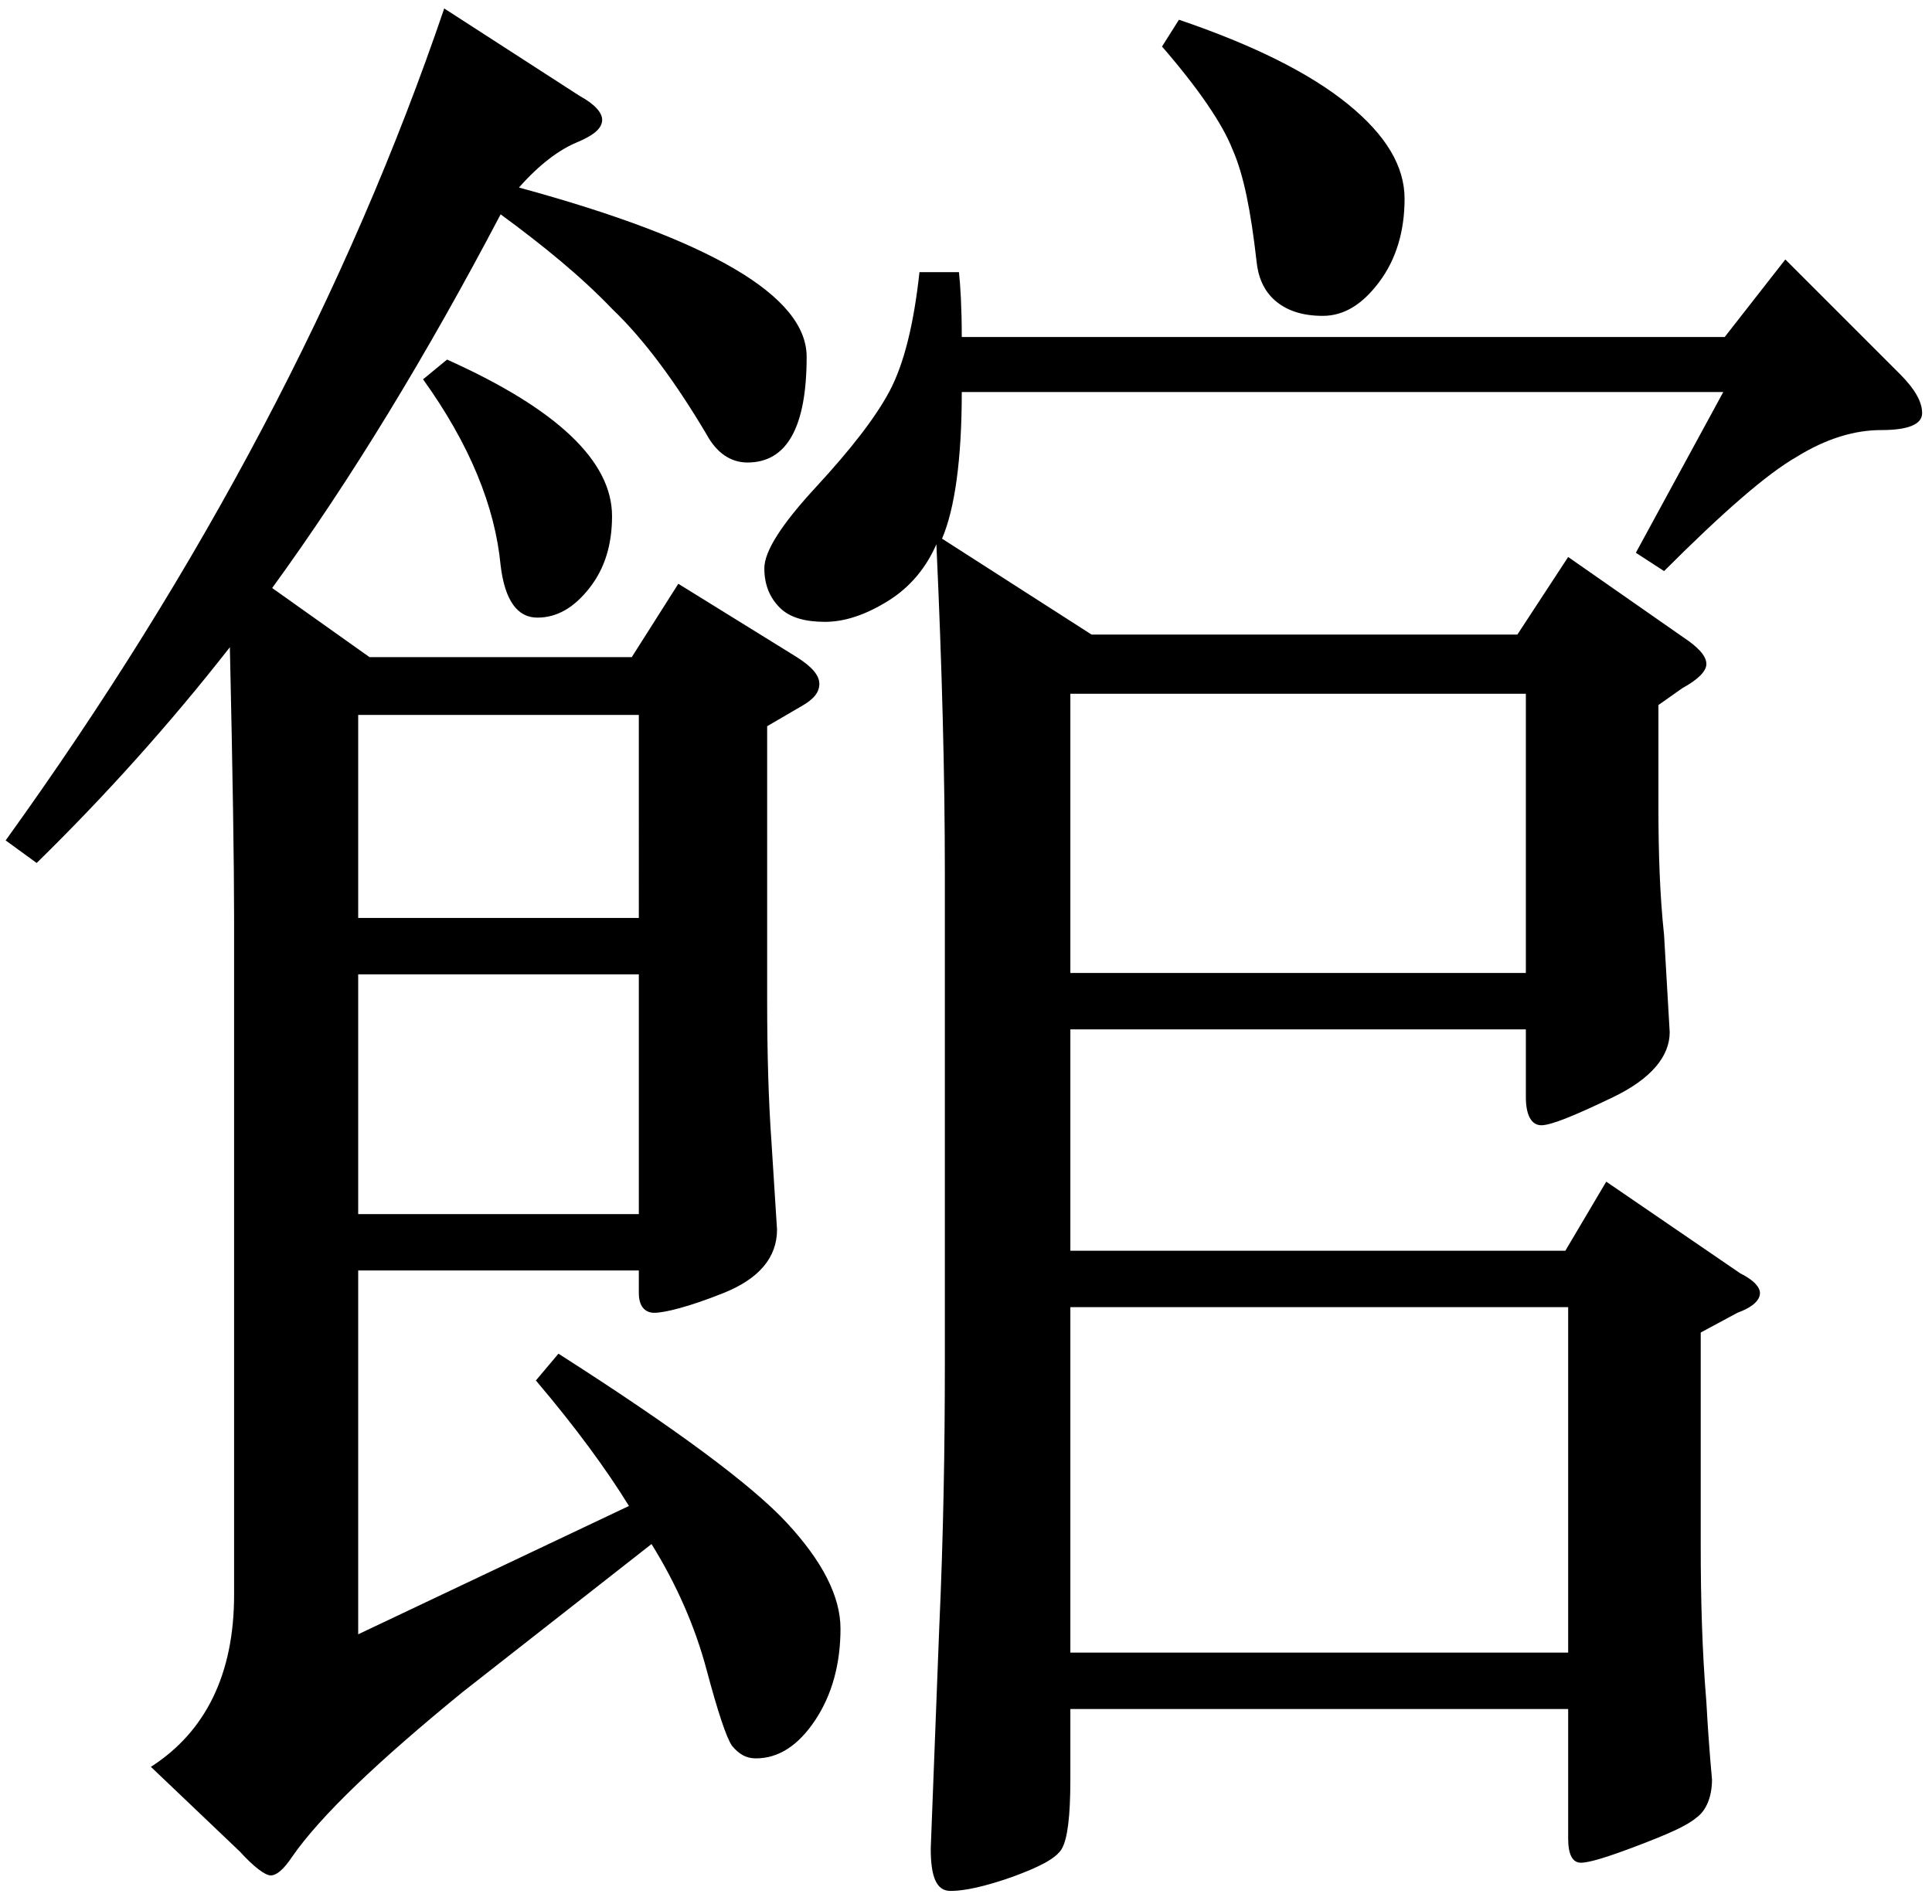 <svg xmlns="http://www.w3.org/2000/svg" viewBox="0 0 137 135"><path d="M35.5 15.2C30.3 25.1 24.9 34 19.3 41.7l6.9 4.9h18.6l3.3-5.2 8.4 5.2c1.1.7 1.6 1.3 1.6 1.9s-.4 1.1-1.3 1.6l-2.4 1.4V71c0 3.7.1 7.1.3 9.9l.4 6.3c0 2-1.3 3.5-3.8 4.5s-4.2 1.4-4.9 1.4c-.7 0-1.1-.5-1.1-1.4v-1.6H25.4v25.8l19.2-9.1c-1.6-2.6-3.8-5.6-6.6-8.9l1.6-1.9c8.3 5.3 13.7 9.3 16.2 12 2.5 2.7 3.8 5.2 3.8 7.5 0 2.5-.6 4.7-1.8 6.5-1.2 1.8-2.6 2.7-4.2 2.7-.7 0-1.2-.3-1.7-.9-.4-.6-1-2.4-1.8-5.4-.8-3-2.1-6-3.9-8.9L32.8 120c-6 4.9-10.1 8.8-12.1 11.7-.6.9-1.1 1.3-1.5 1.3-.4 0-1.2-.6-2.2-1.7l-6.3-6c3.9-2.5 5.9-6.6 5.9-12.2v-48c0-3.9-.1-10.3-.3-19.2C12 51.4 7.4 56.5 2.6 61.2L.4 59.6c13.9-19.3 24.3-39 31.1-59l9.6 6.2c1.1.6 1.6 1.2 1.6 1.7 0 .6-.6 1.1-1.8 1.6-1.2.5-2.6 1.5-4.1 3.2 13.6 3.7 20.4 7.7 20.4 12 0 5-1.4 7.5-4.2 7.5-1.2 0-2.2-.7-2.9-2-2.2-3.7-4.4-6.7-6.7-8.9-2.2-2.3-4.9-4.5-7.9-6.7zM25.4 50.7v14.4h19.9V50.7H25.4zm0 18.4v17h19.9v-17H25.4zm6.3-43.6c7.8 3.5 11.7 7.2 11.7 11.1 0 2-.5 3.7-1.6 5.1-1.1 1.4-2.3 2.1-3.7 2.1s-2.3-1.2-2.6-3.7c-.4-4.2-2.2-8.6-5.5-13.2l1.7-1.4zm36.5-1.6h54.1l4.3-5.5 8.1 8.1c1.1 1.1 1.6 2 1.6 2.8 0 .8-1 1.2-2.9 1.2s-3.9.6-6 1.9c-2.1 1.2-5.2 3.9-9.4 8.1l-2-1.3 6.2-11.4h-54c0 4.8-.5 8.3-1.4 10.4L77.4 45h30.2l3.6-5.5 8.6 6c.8.6 1.2 1.1 1.2 1.6s-.6 1.1-1.7 1.7l-1.7 1.2v7.1c0 3.4.1 6.4.4 9.2l.4 6.9c0 1.7-1.3 3.3-4 4.6-2.7 1.3-4.4 2-5.1 2-.7 0-1.1-.7-1.1-2V73H75.9v15.7H111l2.9-4.9 9.5 6.5c1 .5 1.4 1 1.4 1.4 0 .5-.5 1-1.6 1.4l-2.6 1.4v15.1c0 3.8.1 7.5.4 11.1.2 3.6.4 5.4.4 5.5 0 1.2-.4 2.2-1.1 2.7-.7.6-2.1 1.2-4.2 2s-3.4 1.2-4 1.2c-.6 0-.9-.6-.9-1.7v-9.2H75.9v5c0 2.6-.2 4.2-.6 4.9-.4.7-1.6 1.3-3.5 2-2 .7-3.4 1-4.4 1-1 0-1.4-1-1.4-3l.6-15.6c.3-6.6.4-12.9.4-18.7v-35c0-6.8-.2-14.5-.6-23.2-.7 1.6-1.8 3-3.4 4-1.6 1-3.1 1.5-4.5 1.5s-2.5-.3-3.2-1c-.7-.7-1.1-1.6-1.1-2.8 0-1.2 1.2-3.1 3.7-5.8 2.4-2.6 4.2-4.9 5.2-6.8 1-1.9 1.7-4.7 2.1-8.4H68c.1.9.2 2.5.2 4.6zm40 45.1V49.2H75.9V69h32.3zm3 48.2V92.7H75.9v24.5h35.3zM83.6 1.4c5.3 1.8 9.3 3.8 12 6 2.7 2.2 4 4.4 4 6.7s-.6 4.3-1.8 5.9c-1.2 1.6-2.5 2.4-4 2.4s-2.6-.4-3.4-1.1c-.8-.7-1.2-1.7-1.3-2.8-.4-3.5-.9-6.1-1.7-7.9-.7-1.8-2.4-4.3-5-7.3l1.2-1.9z"/></svg>